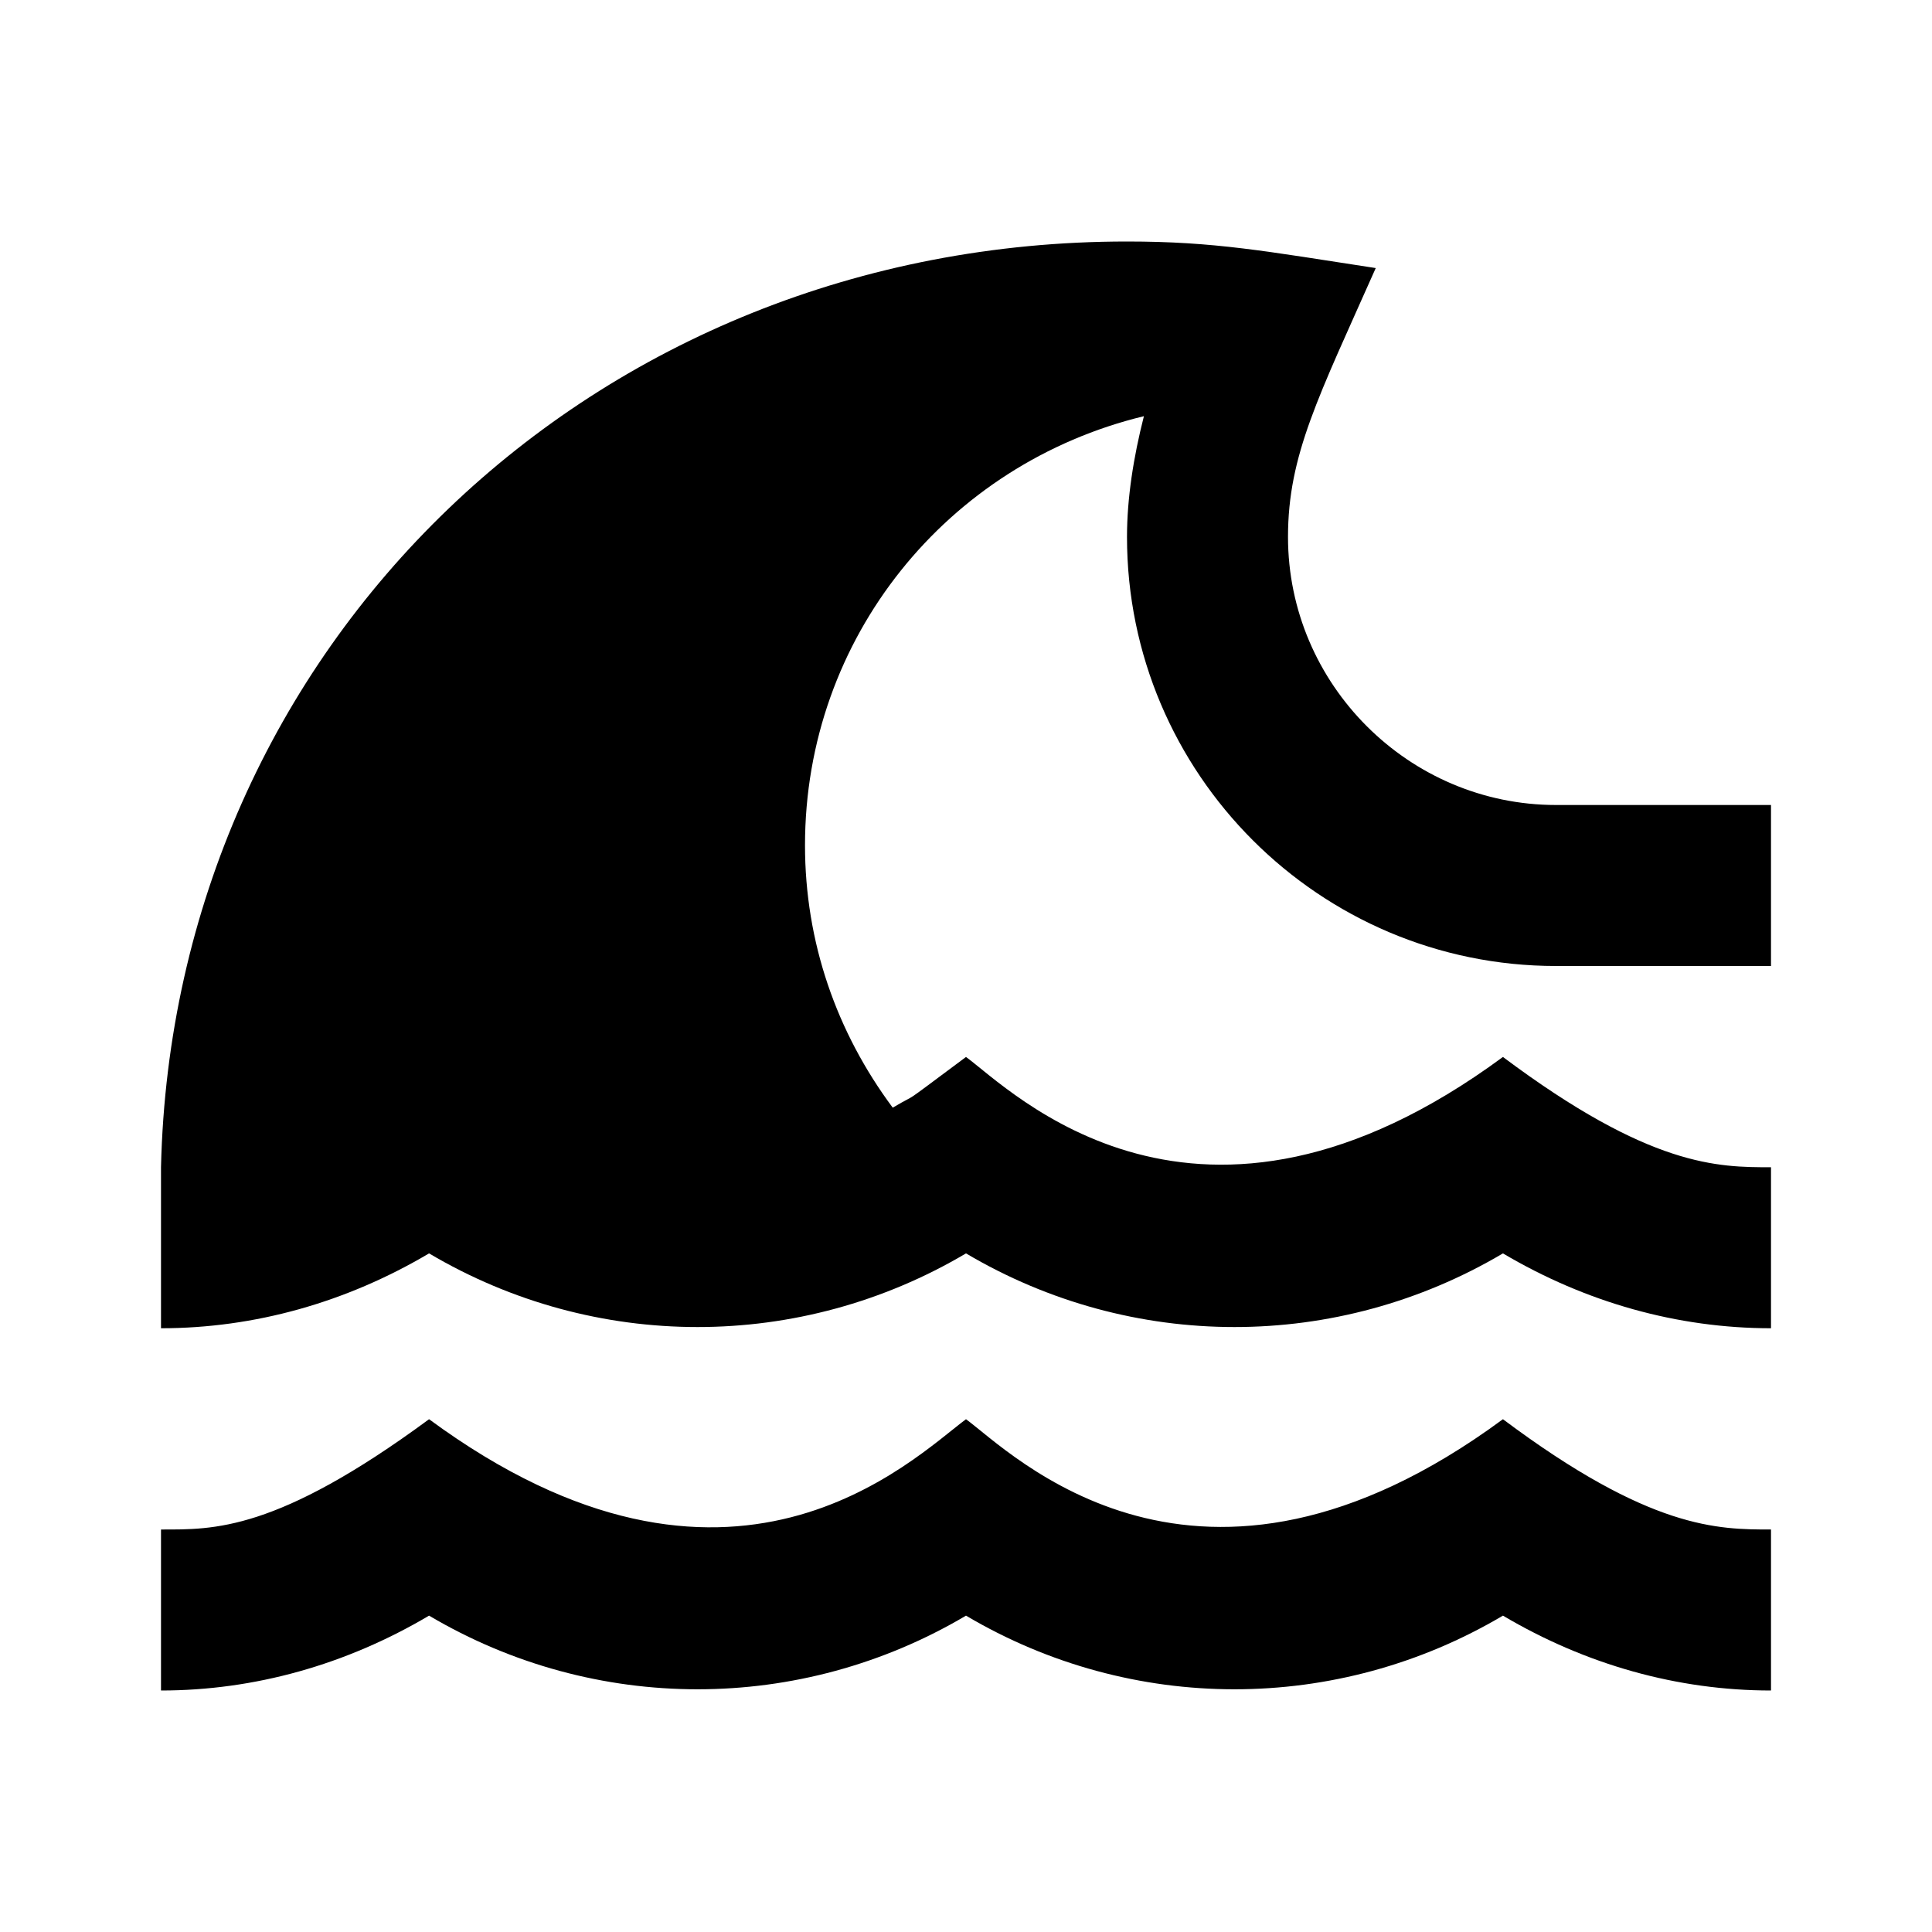 <svg fill="currentColor" xmlns="http://www.w3.org/2000/svg" id="mdi-tsunami" viewBox="0 0 24 24"><path d="M18.67 17.63C14.87 20.43 12.55 18.03 12 17.63C11.34 18.12 9.08 20.39 5.33 17.63C3.43 19.03 2.65 19 2 19V21C3.16 21 4.3 20.68 5.33 20.07C7.39 21.29 9.94 21.29 12 20.07C14.06 21.29 16.61 21.29 18.67 20.07C19.7 20.68 20.84 21 22 21V19C21.34 19 20.5 19 18.67 17.63M19.33 12H22V10H19.33C17.5 10 16 8.5 16 6.67C16 5.65 16.38 4.93 17.09 3.33C15.72 3.12 15.09 3 14 3C7.36 3 2.15 8.03 2 14.5L2 16.5C3.16 16.5 4.3 16.18 5.33 15.57C7.39 16.79 9.94 16.79 12 15.57C14.06 16.79 16.61 16.79 18.67 15.57C19.7 16.18 20.84 16.5 22 16.5V14.5C21.34 14.5 20.5 14.5 18.67 13.13C14.87 15.93 12.55 13.53 12 13.13C11.1 13.8 11.46 13.54 11.09 13.76C10.39 12.82 10 11.7 10 10.5C10 7.92 11.77 5.76 14.21 5.17C14.08 5.68 14 6.19 14 6.67C14 9.61 16.39 12 19.33 12Z" /></svg>